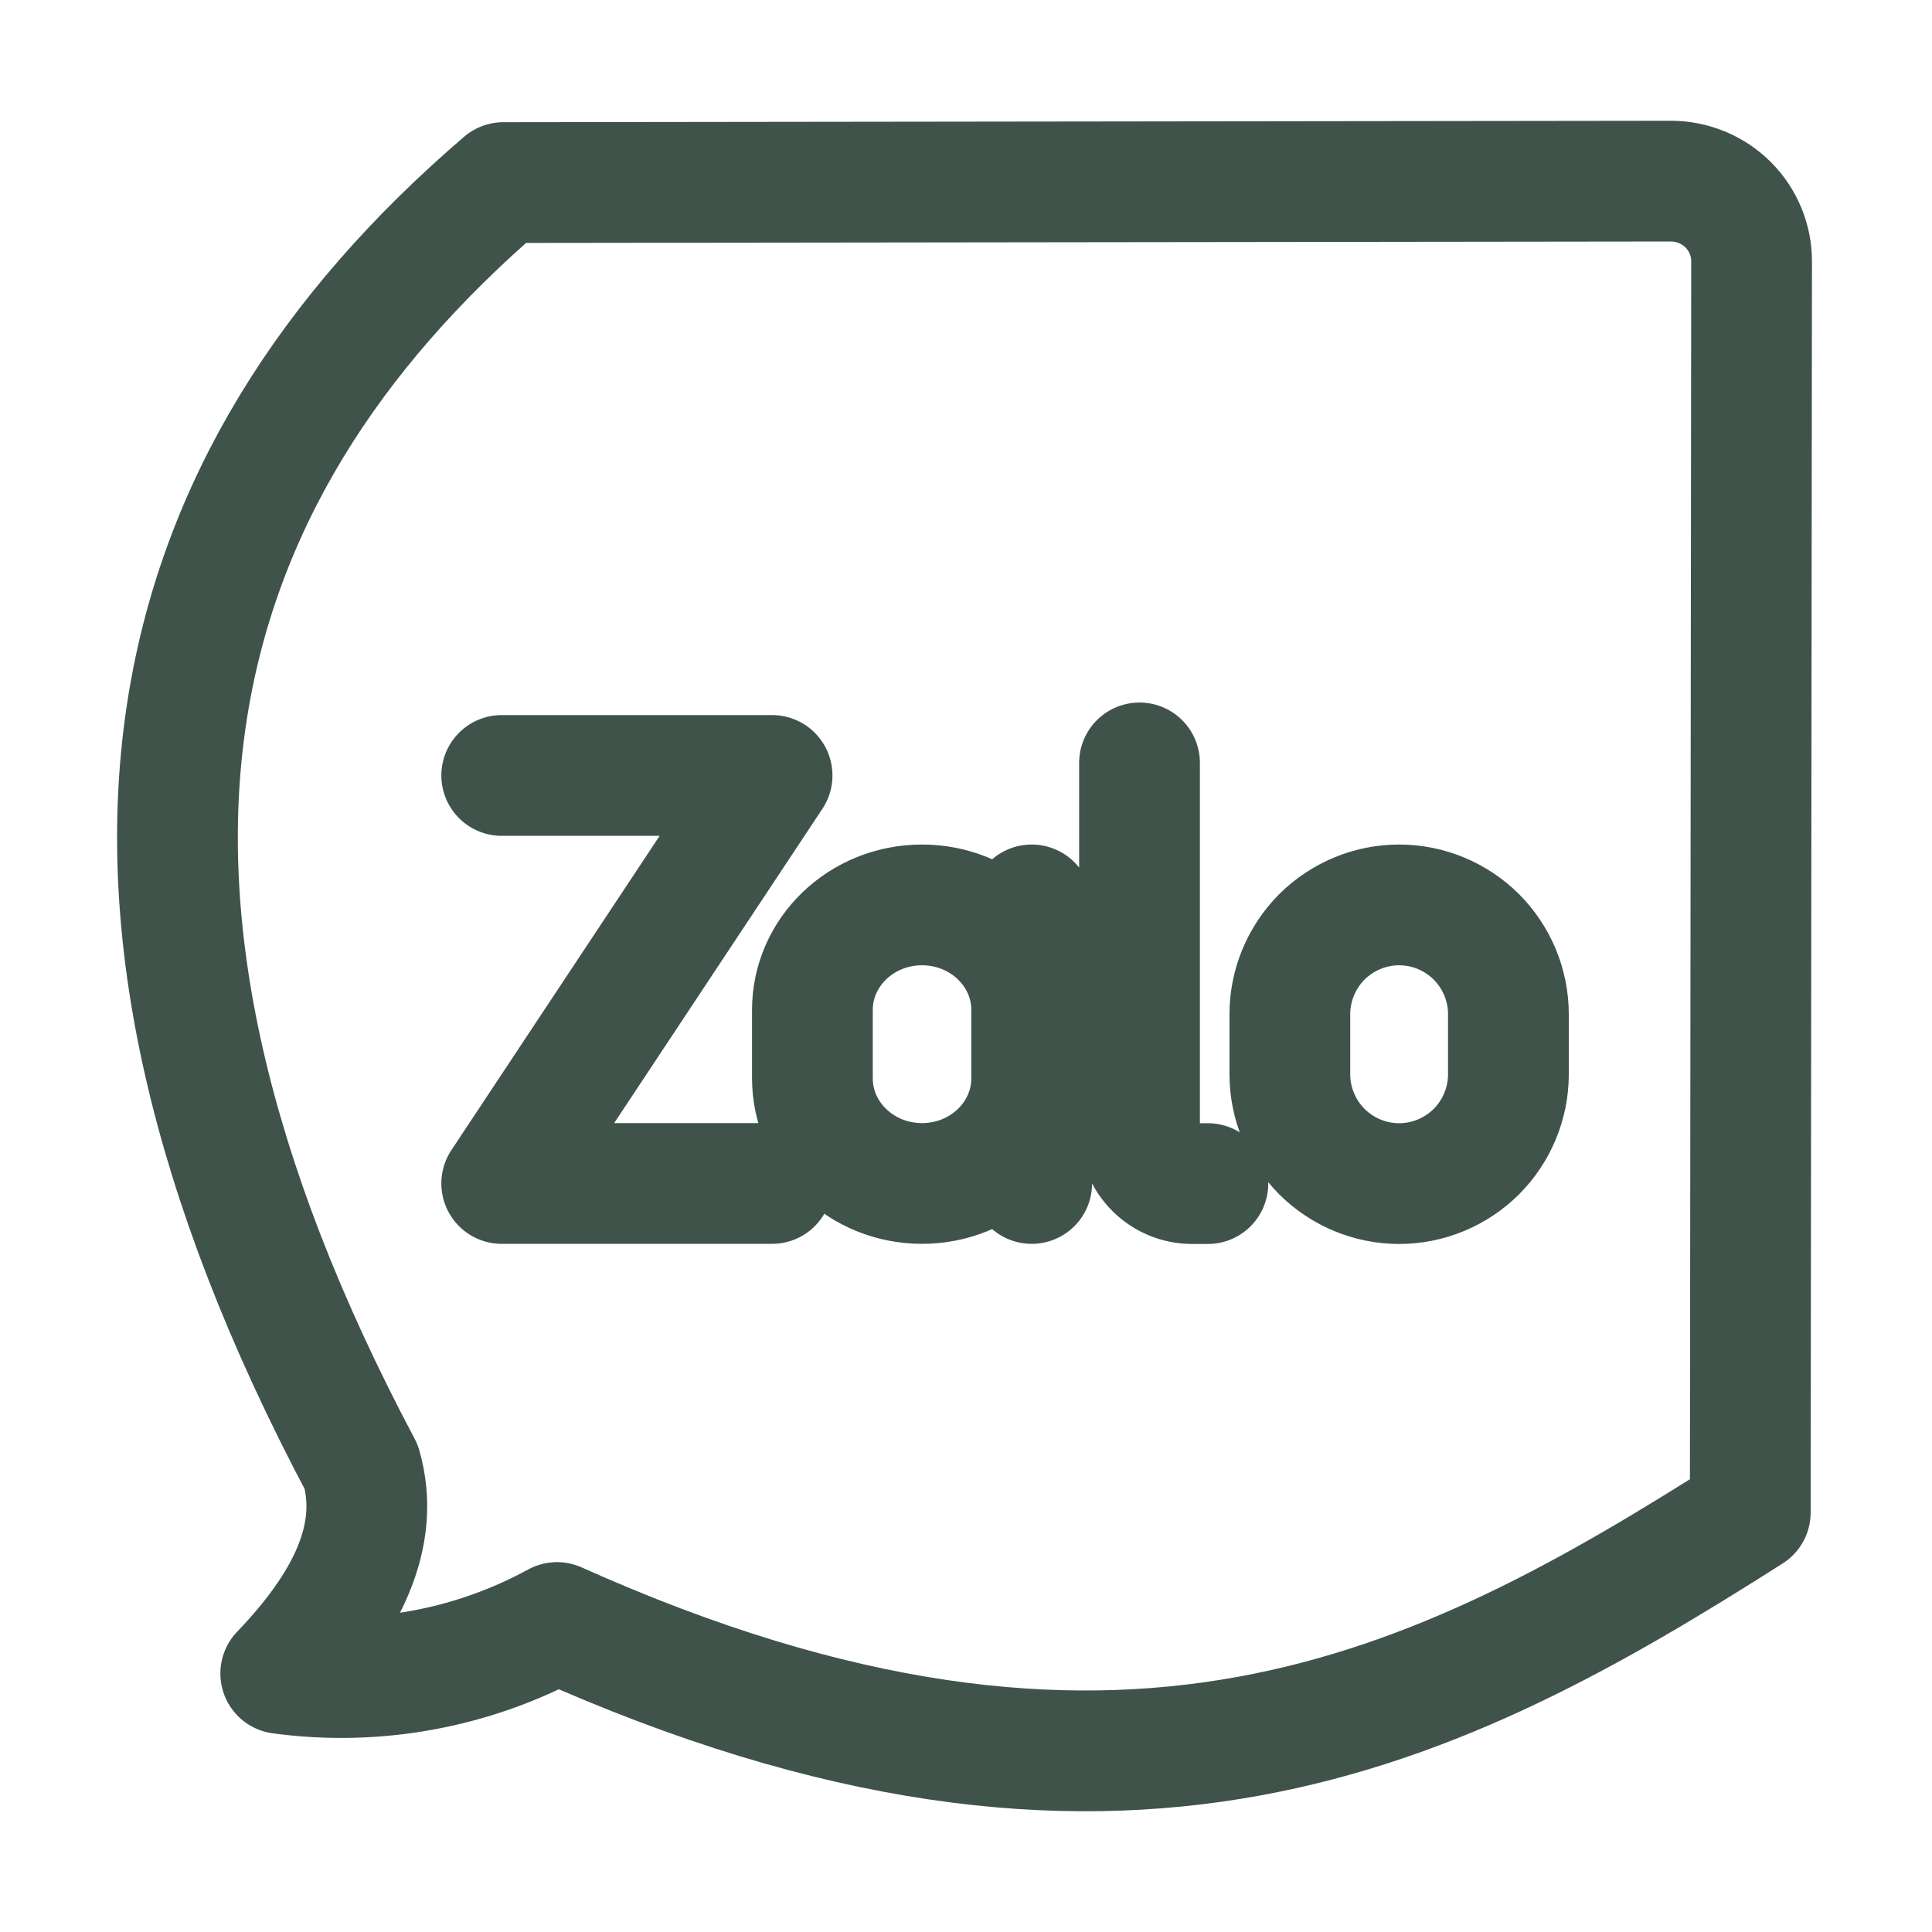 <svg width="16" height="16" viewBox="0 0 16 16" fill="none" xmlns="http://www.w3.org/2000/svg">
<path d="M4.155 6.422H6.394L4.155 9.801H6.394" stroke="#3F534A" stroke-linecap="round" stroke-linejoin="round"/>
<path d="M13.839 1.5L4.169 1.512C1.294 3.979 0.427 7.318 2.992 12.149C3.155 12.719 2.872 13.289 2.325 13.859C3.113 13.966 3.915 13.818 4.613 13.437C9.274 15.527 11.92 14.164 14.495 12.526L14.506 2.168C14.507 1.991 14.437 1.821 14.312 1.696C14.187 1.571 14.017 1.501 13.841 1.5H13.839Z" stroke="#3F534A" stroke-linecap="round" stroke-linejoin="round"/>
<path d="M8.544 8.93C8.544 9.411 8.137 9.801 7.636 9.801C7.134 9.801 6.728 9.411 6.728 8.93V8.364C6.728 7.884 7.134 7.494 7.636 7.494C8.137 7.494 8.544 7.884 8.544 8.364M11.587 7.494C11.827 7.494 12.057 7.59 12.227 7.759C12.396 7.929 12.492 8.159 12.492 8.399V8.897C12.492 9.137 12.396 9.367 12.227 9.537C12.057 9.706 11.827 9.802 11.587 9.802C11.347 9.802 11.117 9.706 10.947 9.537C10.778 9.367 10.682 9.137 10.682 8.897V8.399C10.682 8.159 10.778 7.929 10.947 7.759C11.117 7.59 11.347 7.494 11.587 7.494M8.544 9.801V7.494M9.437 6.318V9.366C9.437 9.607 9.632 9.802 9.873 9.802H10.003" stroke="#3F534A" stroke-linecap="round" stroke-linejoin="round"/>
</svg>
